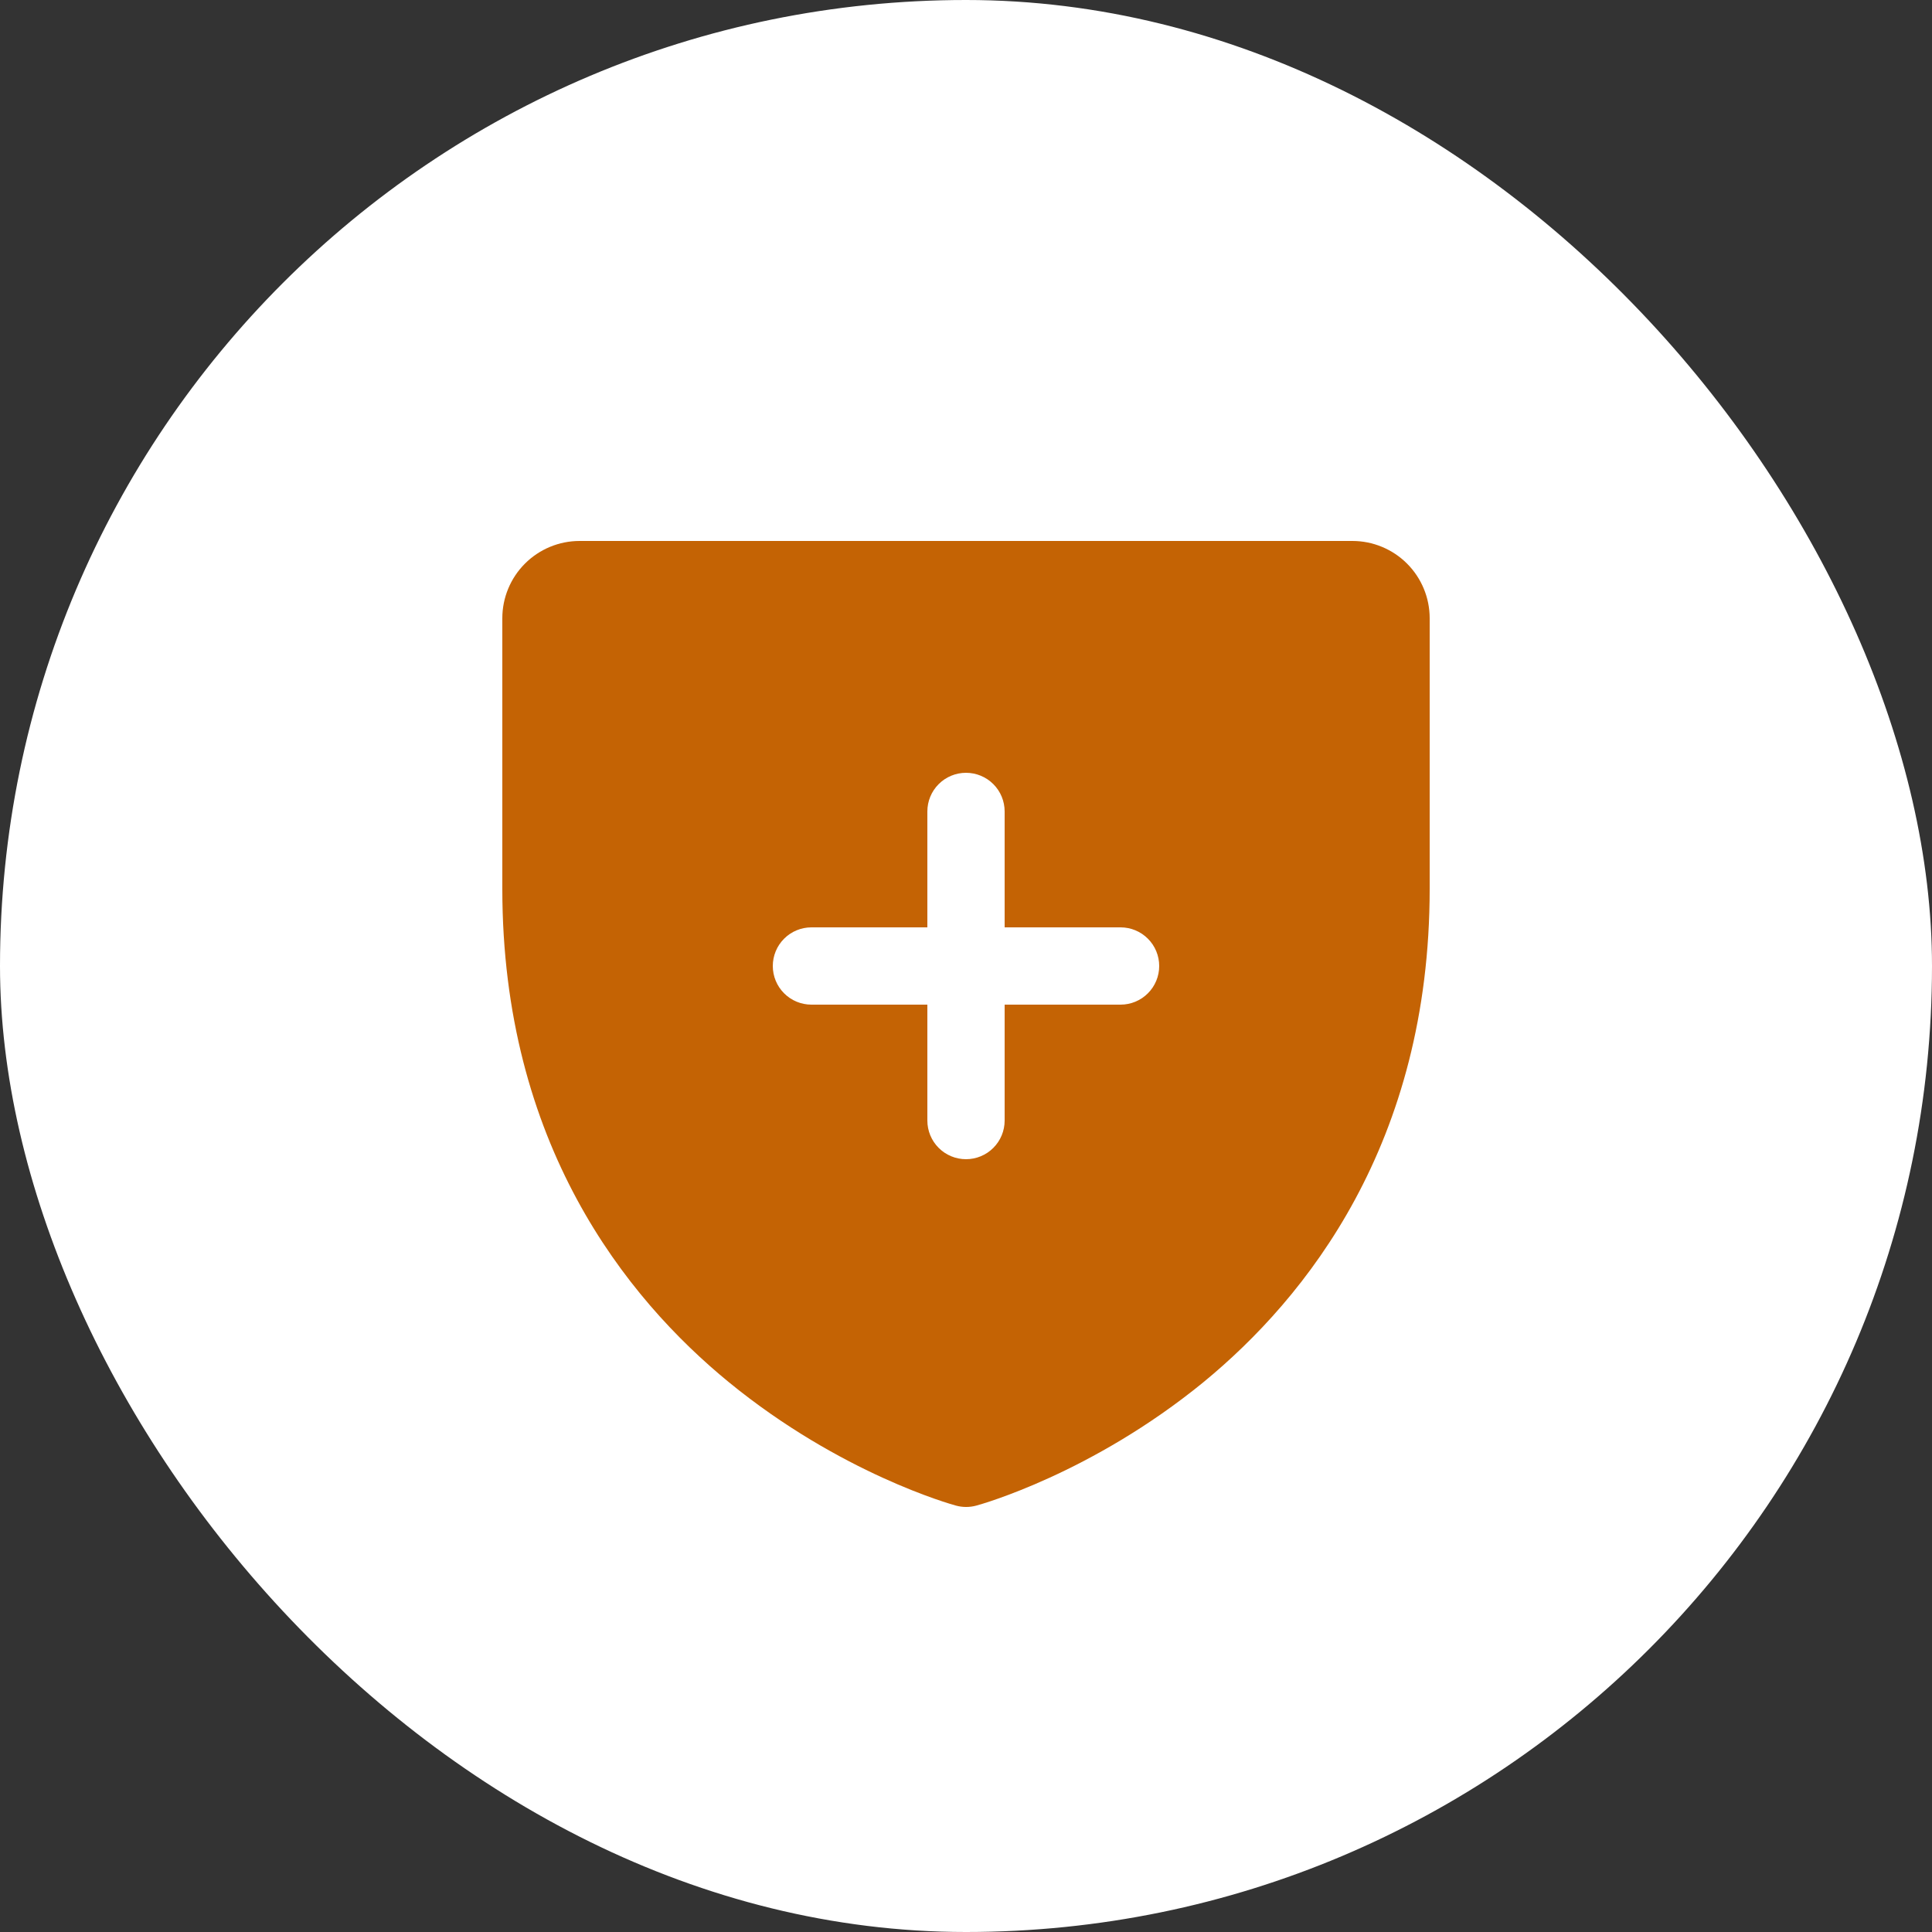 <svg xmlns="http://www.w3.org/2000/svg" fill="none" viewBox="0 0 50 50" height="50" width="50">
<rect x="0" y="0" width="50" height="50" fill="#333333" stroke="none"/>
<rect fill="white" rx="25" height="50" width="50"></rect>
<path fill="#C46304" d="M35 14H15C14.47 14 13.961 14.211 13.586 14.586C13.211 14.961 13 15.47 13 16V23C13 29.59 16.19 33.584 18.866 35.774C21.749 38.131 24.616 38.932 24.741 38.965C24.913 39.012 25.094 39.012 25.266 38.965C25.391 38.932 28.255 38.131 31.141 35.774C33.81 33.584 37 29.59 37 23V16C37 15.47 36.789 14.961 36.414 14.586C36.039 14.211 35.53 14 35 14ZM29 26H26V29C26 29.265 25.895 29.52 25.707 29.707C25.52 29.895 25.265 30 25 30C24.735 30 24.48 29.895 24.293 29.707C24.105 29.52 24 29.265 24 29V26H21C20.735 26 20.48 25.895 20.293 25.707C20.105 25.52 20 25.265 20 25C20 24.735 20.105 24.48 20.293 24.293C20.48 24.105 20.735 24 21 24H24V21C24 20.735 24.105 20.48 24.293 20.293C24.48 20.105 24.735 20 25 20C25.265 20 25.52 20.105 25.707 20.293C25.895 20.48 26 20.735 26 21V24H29C29.265 24 29.52 24.105 29.707 24.293C29.895 24.48 30 24.735 30 25C30 25.265 29.895 25.52 29.707 25.707C29.52 25.895 29.265 26 29 26Z"></path>
</svg>
